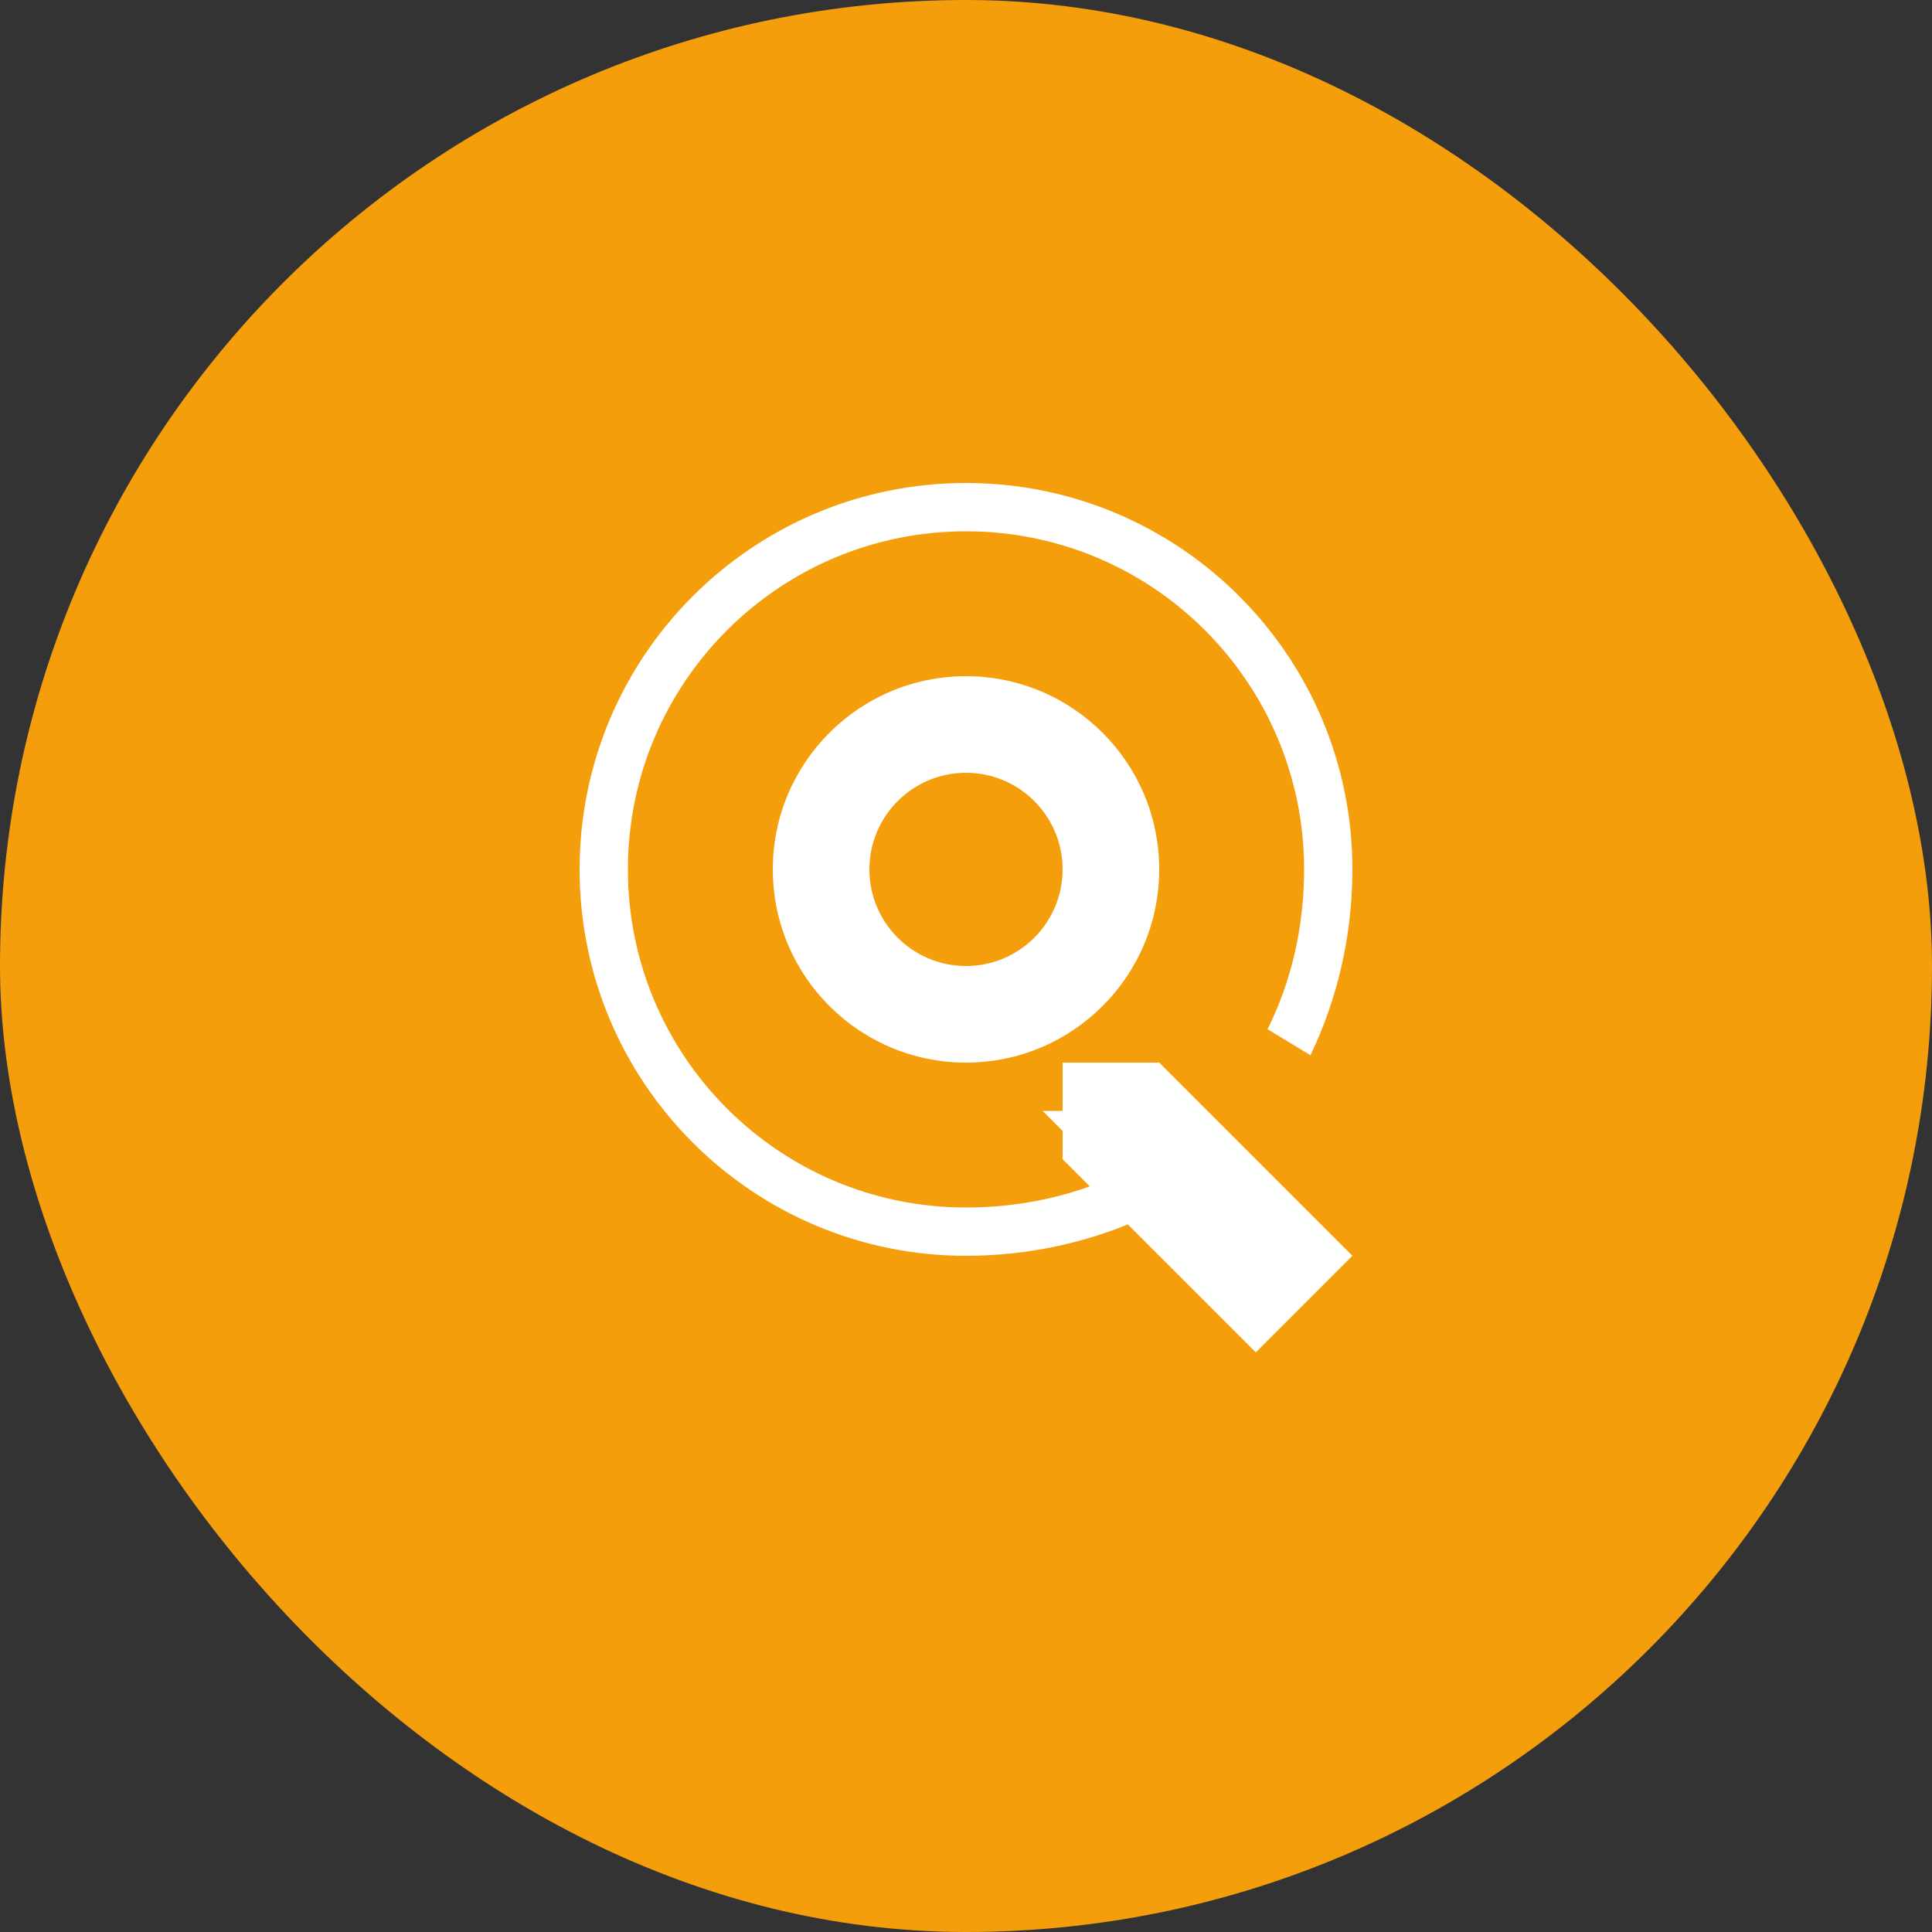 <svg width="80" height="80" viewBox="0 0 80 80" fill="none" xmlns="http://www.w3.org/2000/svg">
<rect x="0" y="0" width="80" height="80" fill="#333333" stroke="none"/>
<rect width="80" height="80" rx="40" fill="#F59E0B"/>
<path d="M40 20C48.837 20 56 27.163 56 36C56 38.761 55.373 41.378 54.263 43.695L52.485 42.618C53.482 40.627 54 38.368 54 36C54 28.268 47.732 22 40 22C32.268 22 26 28.268 26 36C26 43.732 32.268 50 40 50C42.368 50 44.627 49.482 46.618 48.485L47.695 50.263C45.378 51.373 42.761 52 40 52C31.163 52 24 44.837 24 36C24 27.163 31.163 20 40 20ZM48 44L56 52L52 56L44 48V46.828L43.172 46H44V44H48ZM40 28C44.418 28 48 31.582 48 36C48 40.418 44.418 44 40 44C35.582 44 32 40.418 32 36C32 31.582 35.582 28 40 28ZM40 32C37.791 32 36 33.791 36 36C36 38.209 37.791 40 40 40C42.209 40 44 38.209 44 36C44 33.791 42.209 32 40 32Z" fill="white"/>
</svg>

